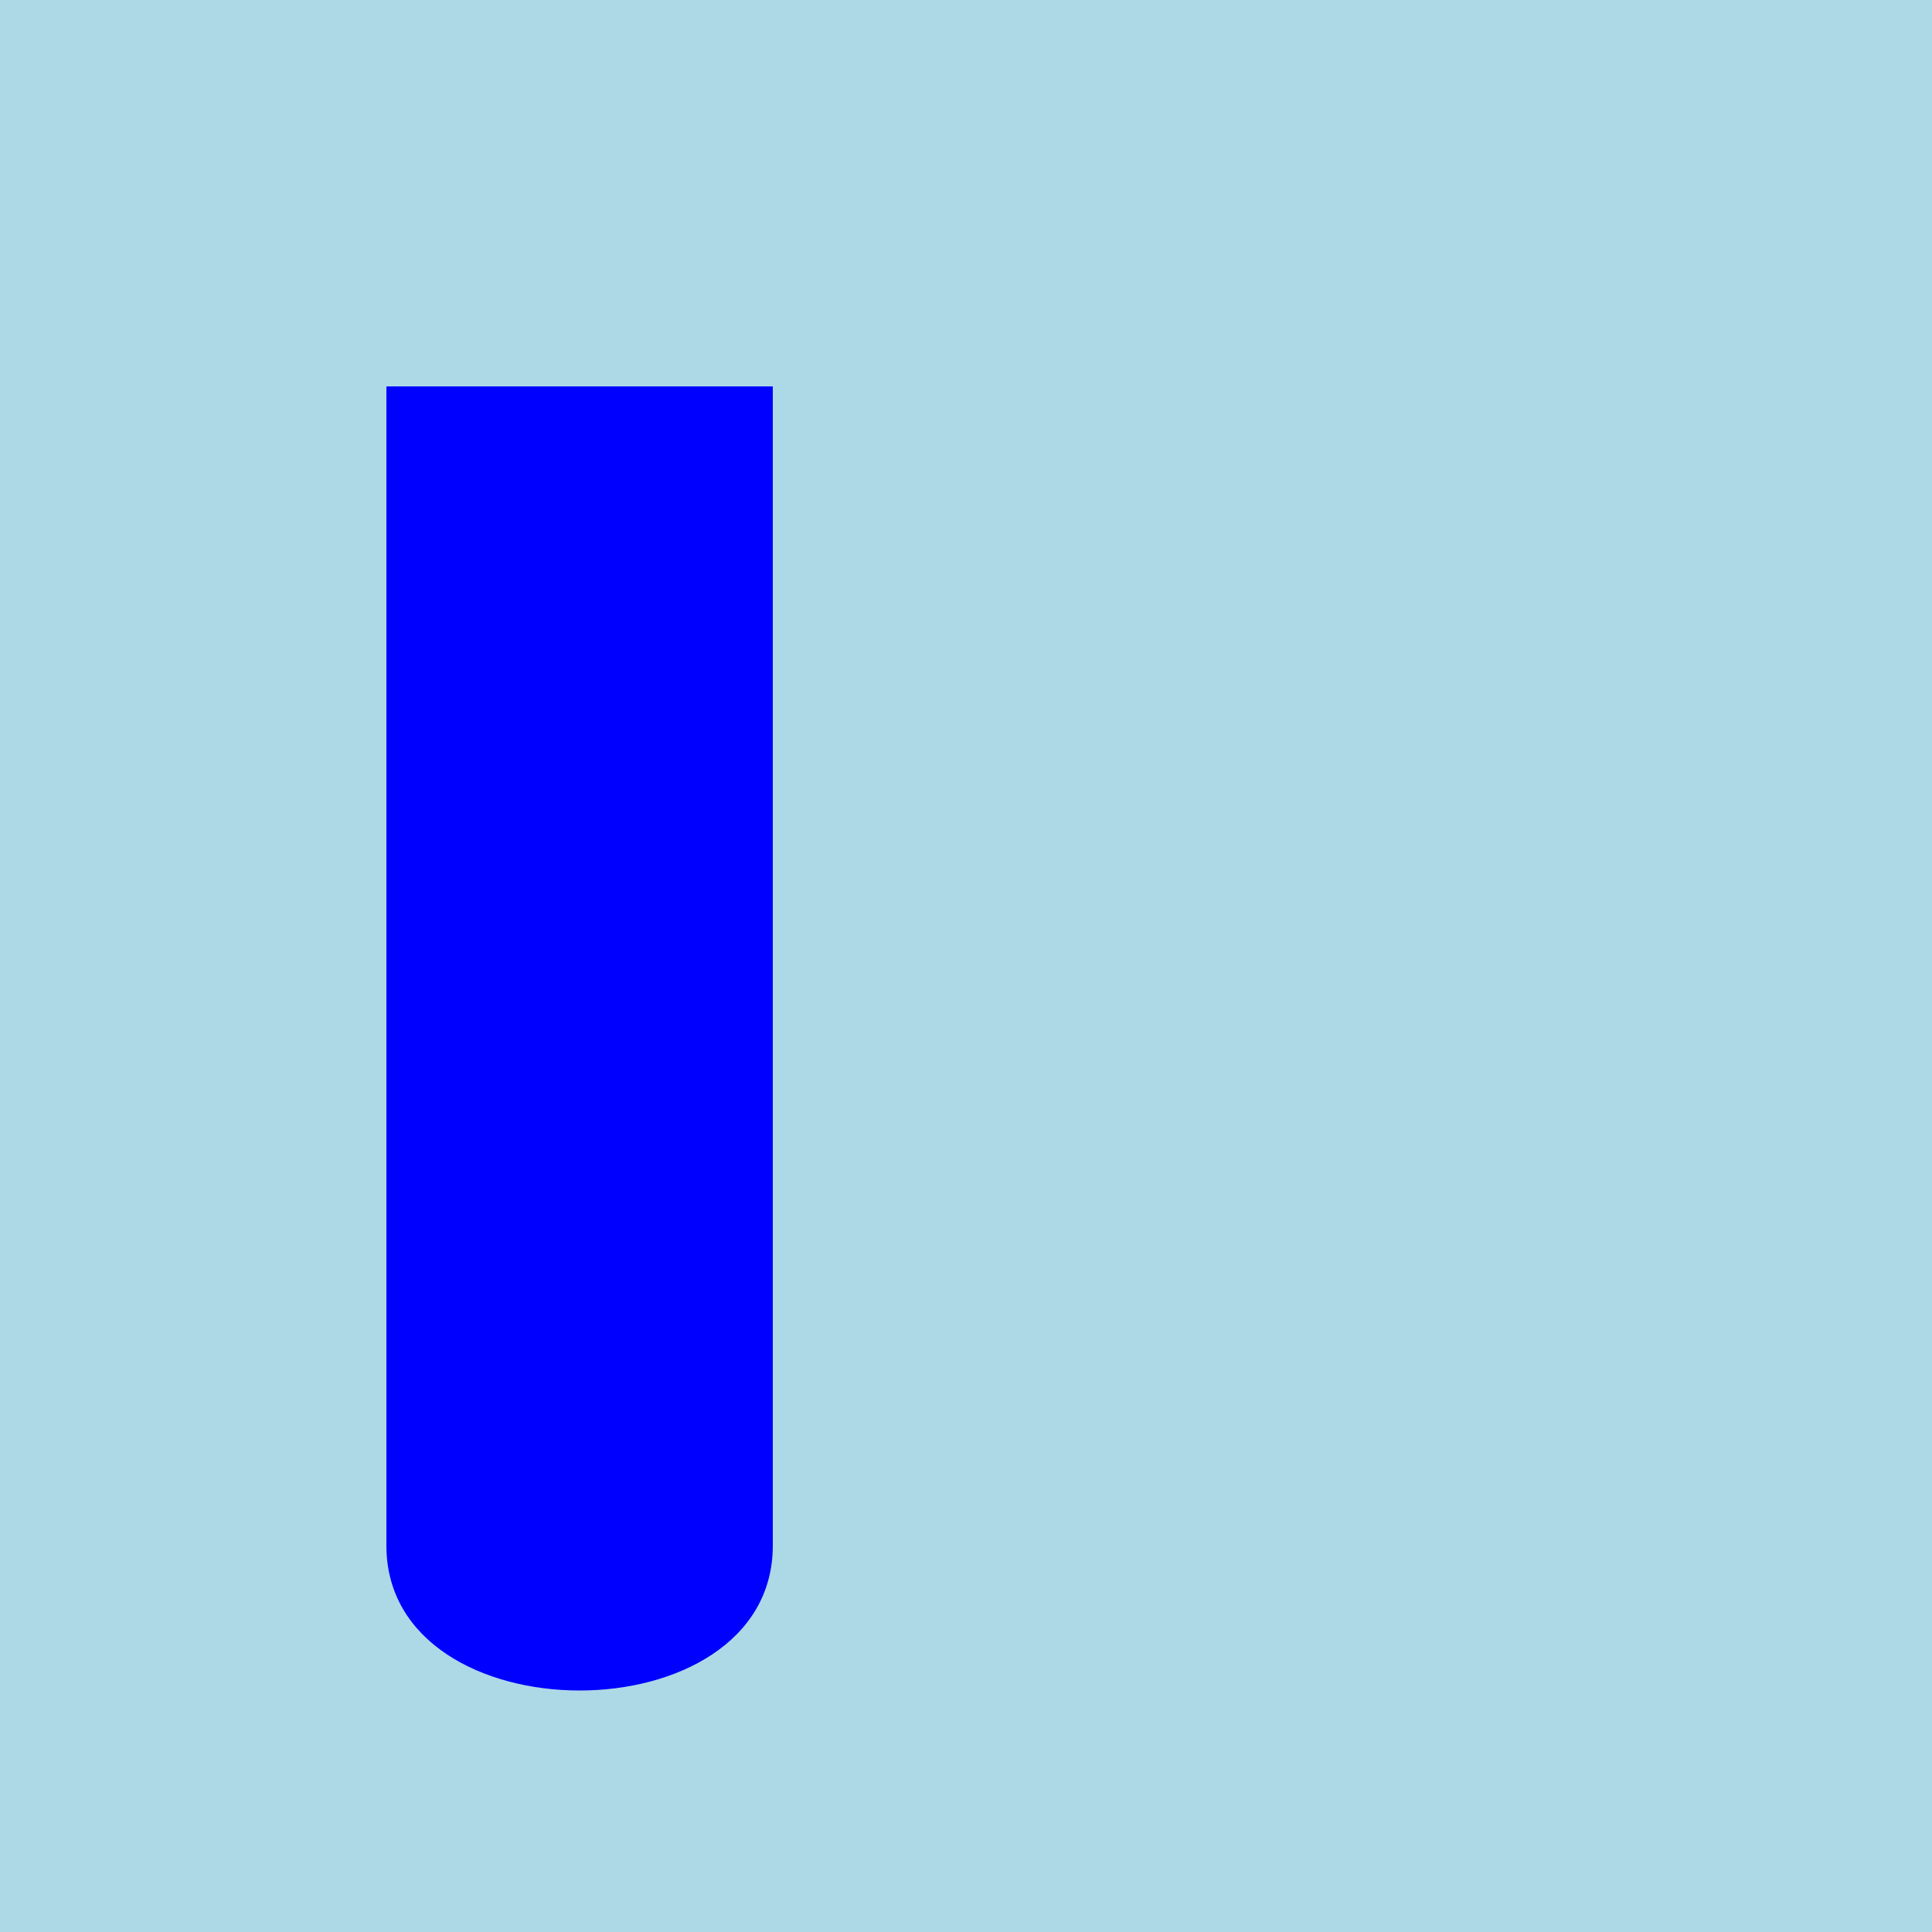 <!--

Generated by DrawGPT.
Free, open source, AI generated images in SVG, PNG, and HTML Canvas format.
https://drawgpt.ai

Created: 2023-11-28T17:43:44.323Z
Link: https://drawgpt.ai/prompt/126631/

-->
<svg xmlns="http://www.w3.org/2000/svg" xmlns:xlink="http://www.w3.org/1999/xlink" width="500" height="500"><defs/><g><rect fill="lightblue" stroke="none" x="0" y="0" width="512" height="512"/><path fill="blue" stroke="none" paint-order="stroke fill markers" d=" M 100 100 L 100 400 C 100 450 200 450 200 400 L 200 100 Z"/></g></svg>